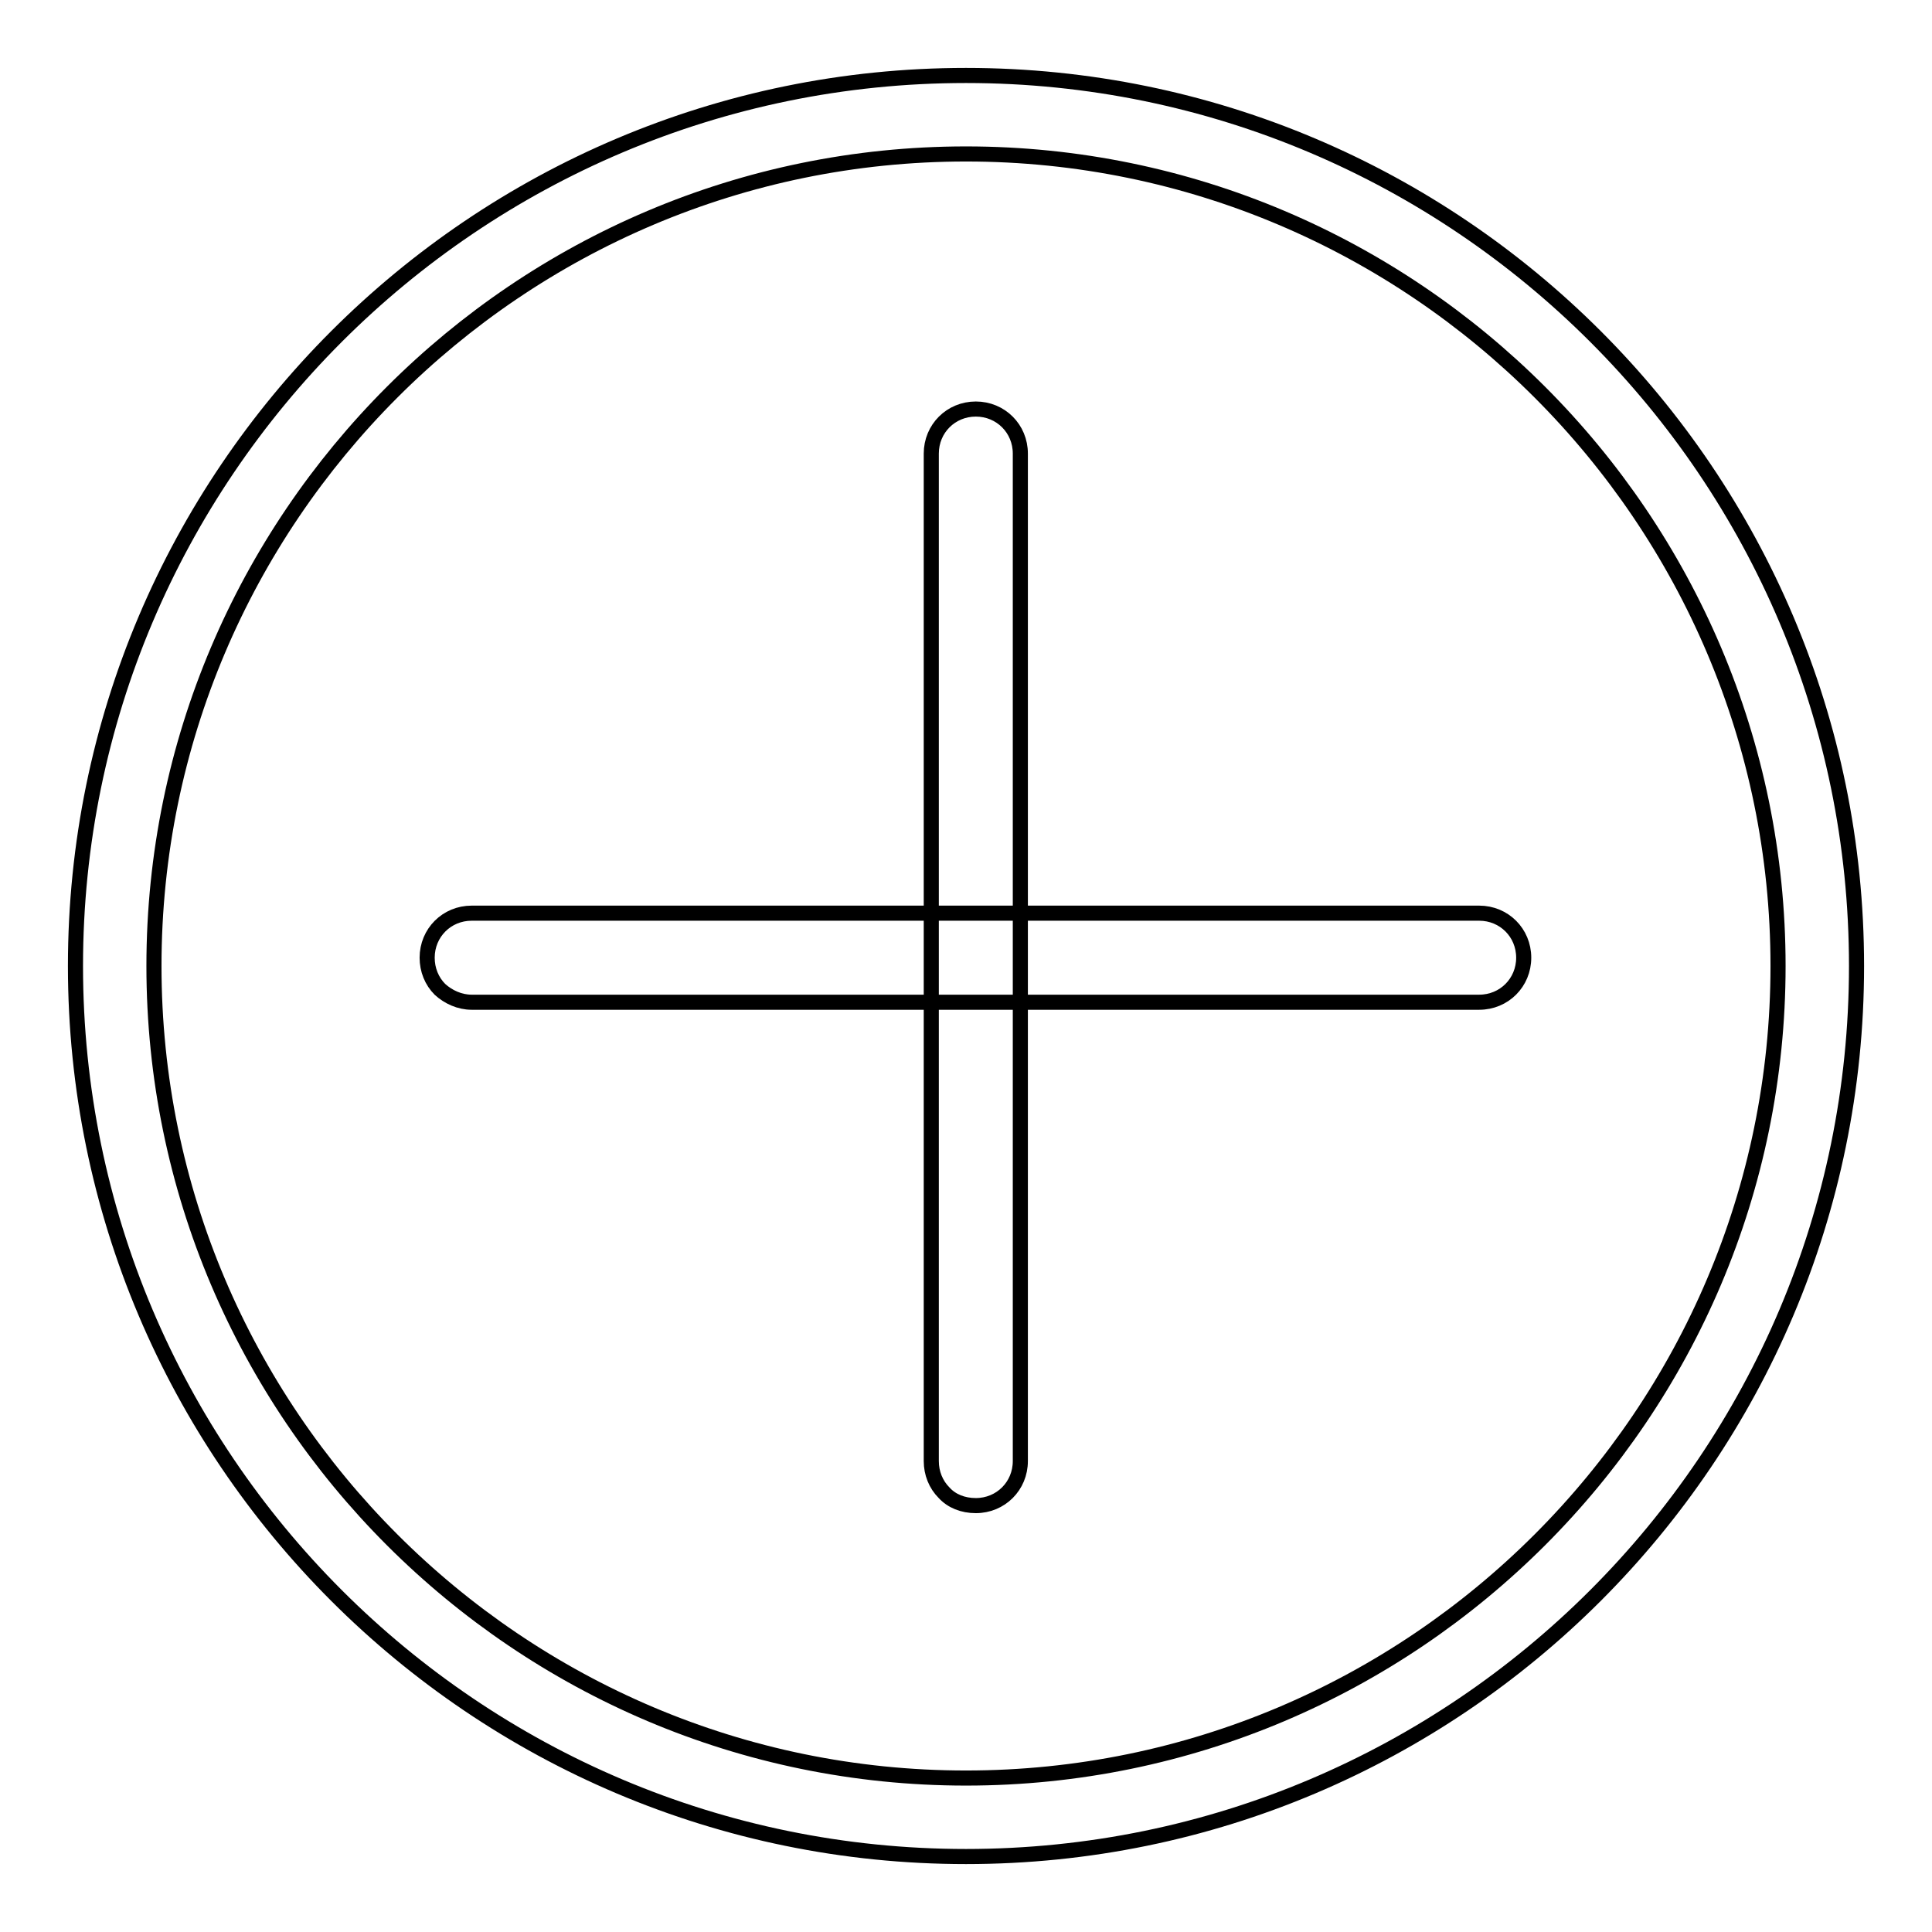 <?xml version="1.0" encoding="utf-8"?>
<!-- Svg Vector Icons : http://www.onlinewebfonts.com/icon -->
<!DOCTYPE svg PUBLIC "-//W3C//DTD SVG 1.1//EN" "http://www.w3.org/Graphics/SVG/1.1/DTD/svg11.dtd">
<svg version="1.1" xmlns="http://www.w3.org/2000/svg" xmlns:xlink="http://www.w3.org/1999/xlink" x="0px" y="0px" viewBox="0 0 256 256" enable-background="new 0 0 256 256" xml:space="preserve">
<g><g><path stroke-width="2" fill-opacity="0" stroke="#000000"  d="M128,246c-65.1,0-118-52.9-118-118C10,62.9,62.9,10,128,10c65.1,0,118,52.9,118,118C246,193.1,193.1,246,128,246z M128,20.4C68.7,20.4,20.4,68.7,20.4,128c0,59.3,48.3,107.6,107.6,107.6c59.3,0,107.6-48.3,107.6-107.6C235.6,68.7,187.3,20.4,128,20.4z"/><path stroke-width="2" fill-opacity="0" stroke="#000000"  d="M125.1,197.8c-1.1-1.1-1.7-2.6-1.7-4.2V60.1c0-3.3,2.6-5.9,5.9-5.9c3.3,0,5.9,2.6,5.9,5.9v133.5c0,3.3-2.6,5.9-5.9,5.9C127.6,199.5,126.1,198.9,125.1,197.8z"/><path stroke-width="2" fill-opacity="0" stroke="#000000"  d="M58.3,131.1c-1.1-1.1-1.7-2.6-1.7-4.2c0-3.3,2.6-5.9,5.9-5.9H196c3.3,0,5.9,2.6,5.9,5.9c0,3.3-2.6,5.9-5.9,5.9H62.5C60.9,132.8,59.4,132.1,58.3,131.1z"/></g></g>
</svg>